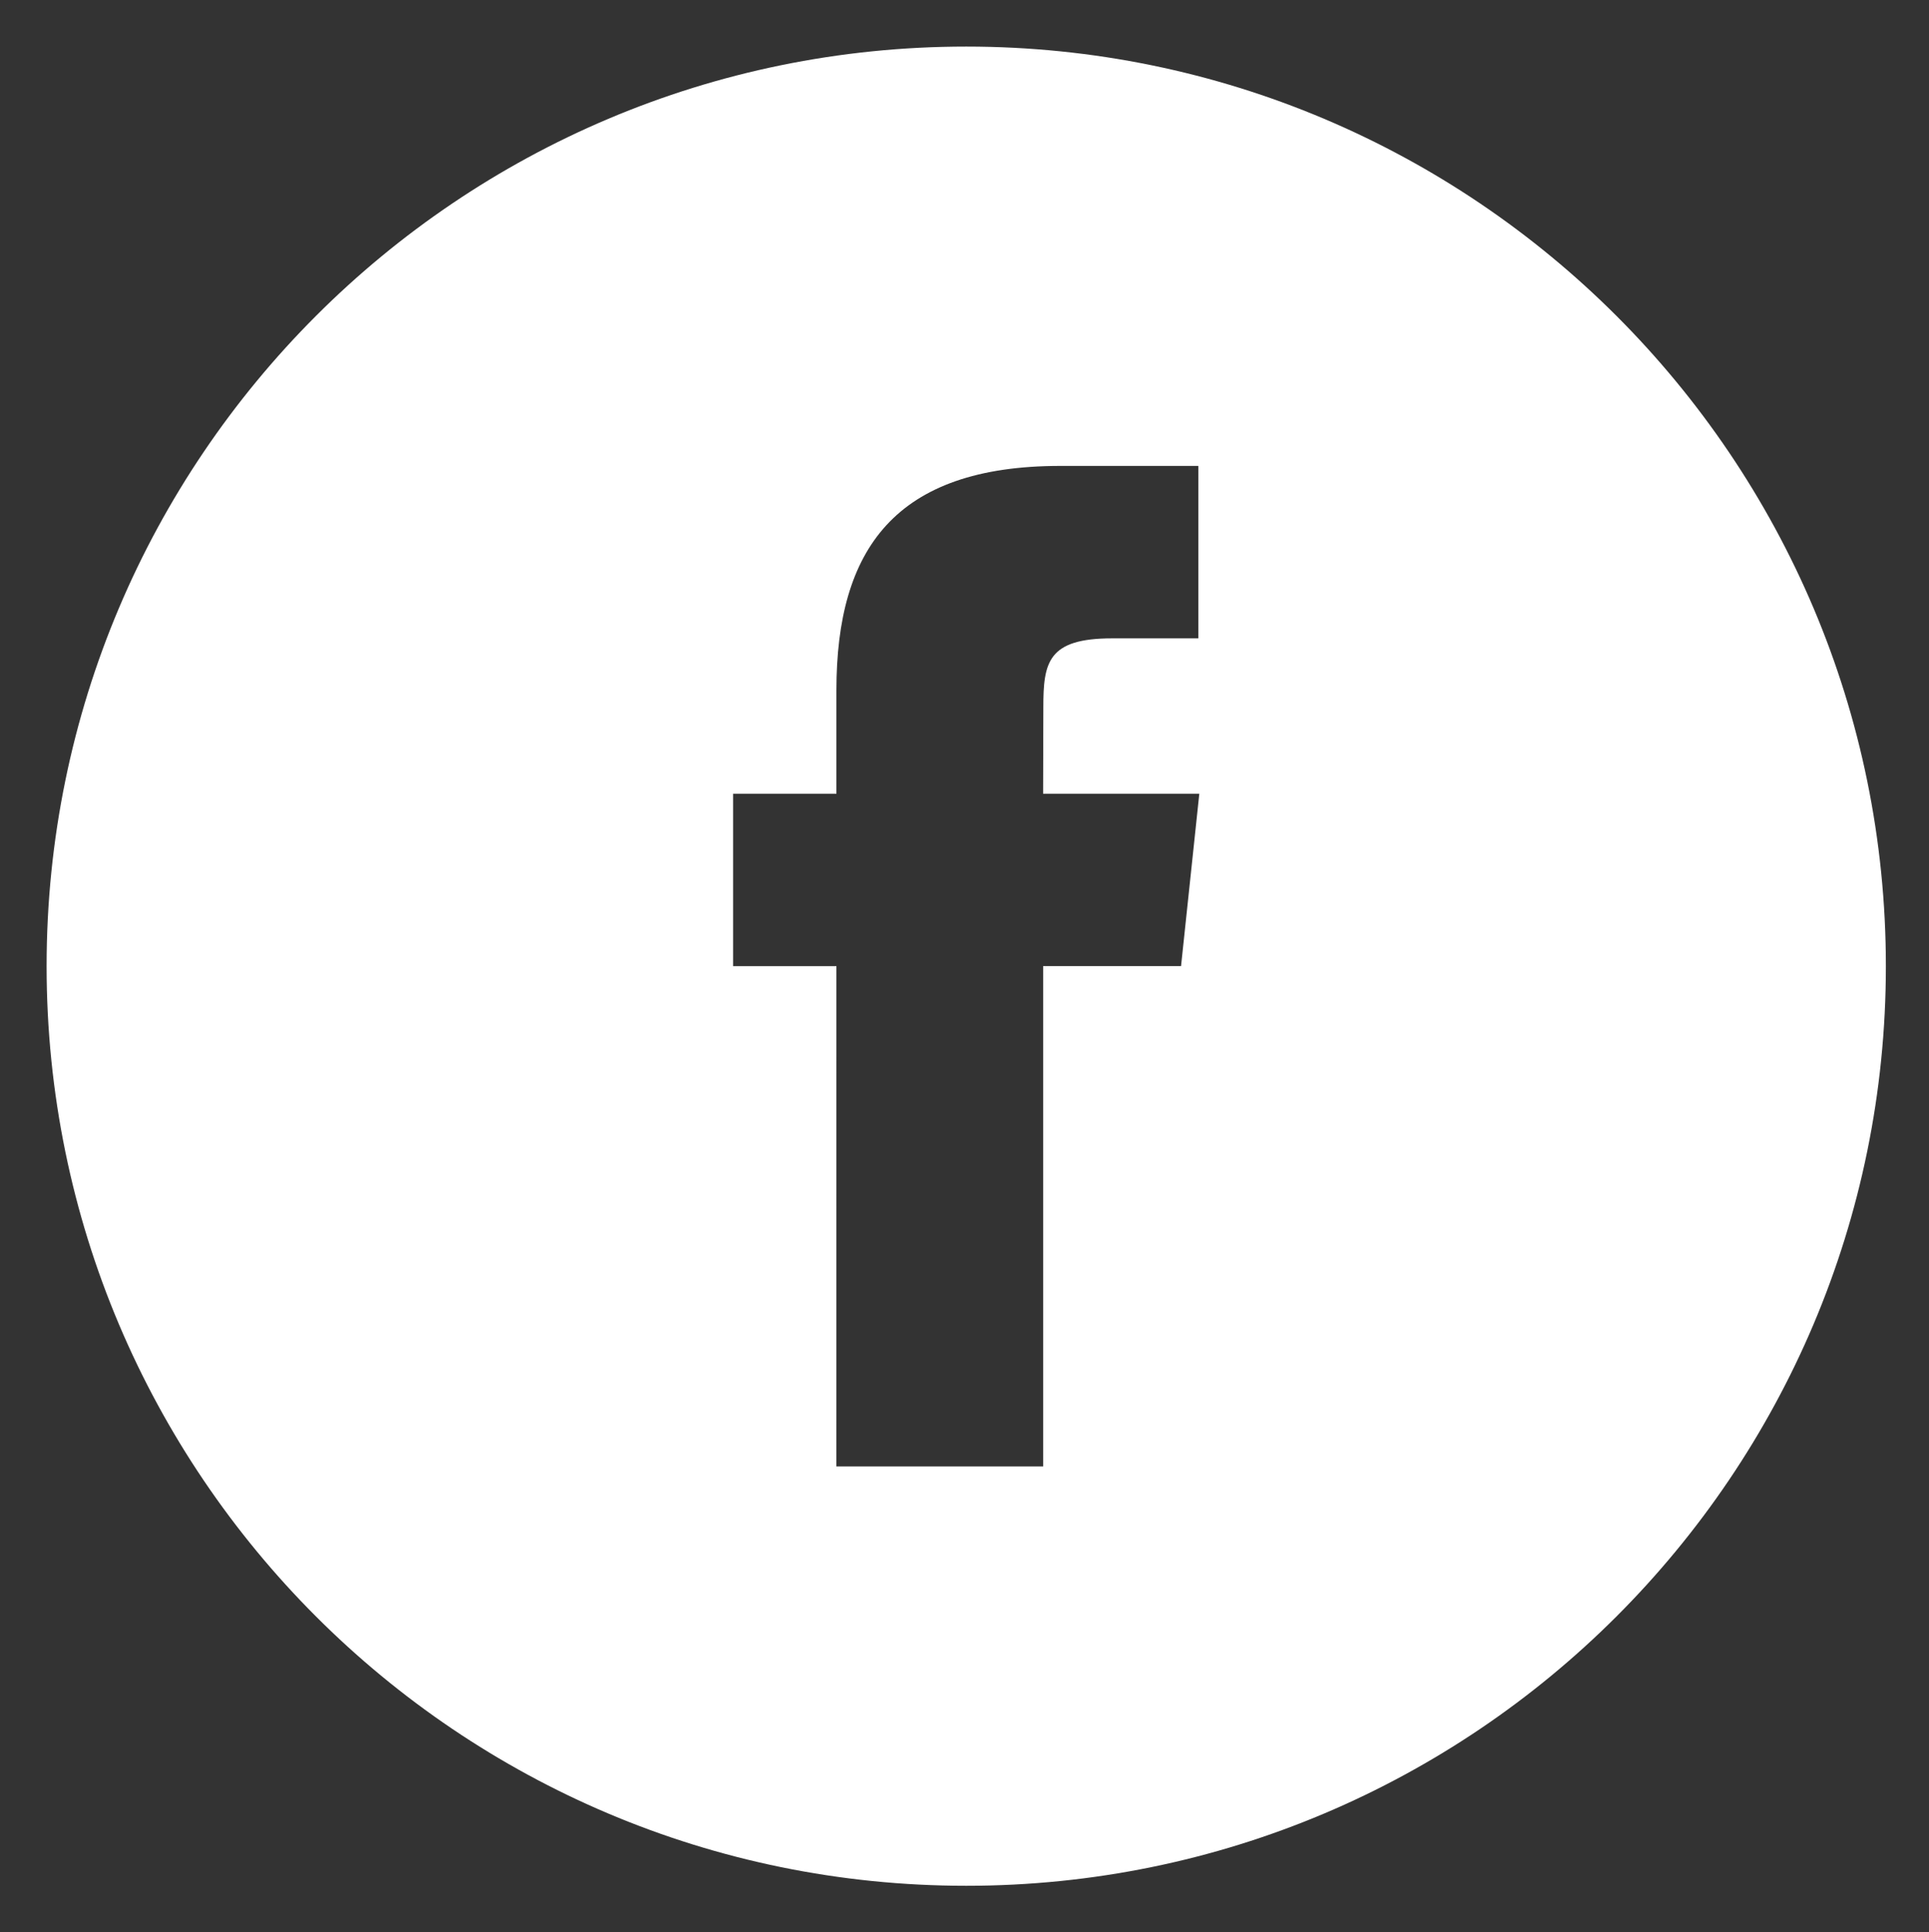 <svg xmlns="http://www.w3.org/2000/svg" width="59.893" height="60"><rect width="100%" height="100%" fill="#333333" stroke="none"/><path fill="#FFF" d="M25.969 45.533h6.419V29.998h4.282l.567-5.353h-4.85l.007-2.68c0-1.396.135-2.144 2.136-2.144h2.678v-5.354h-4.283c-5.145 0-6.955 2.598-6.955 6.964v3.214h-3.207v5.354h3.207l-.001 15.534zM30 58.554C14.231 58.554 1.447 45.77 1.447 30 1.447 14.23 14.231 1.446 30 1.446S58.554 14.23 58.554 30c0 15.77-12.785 28.554-28.554 28.554z"/></svg>